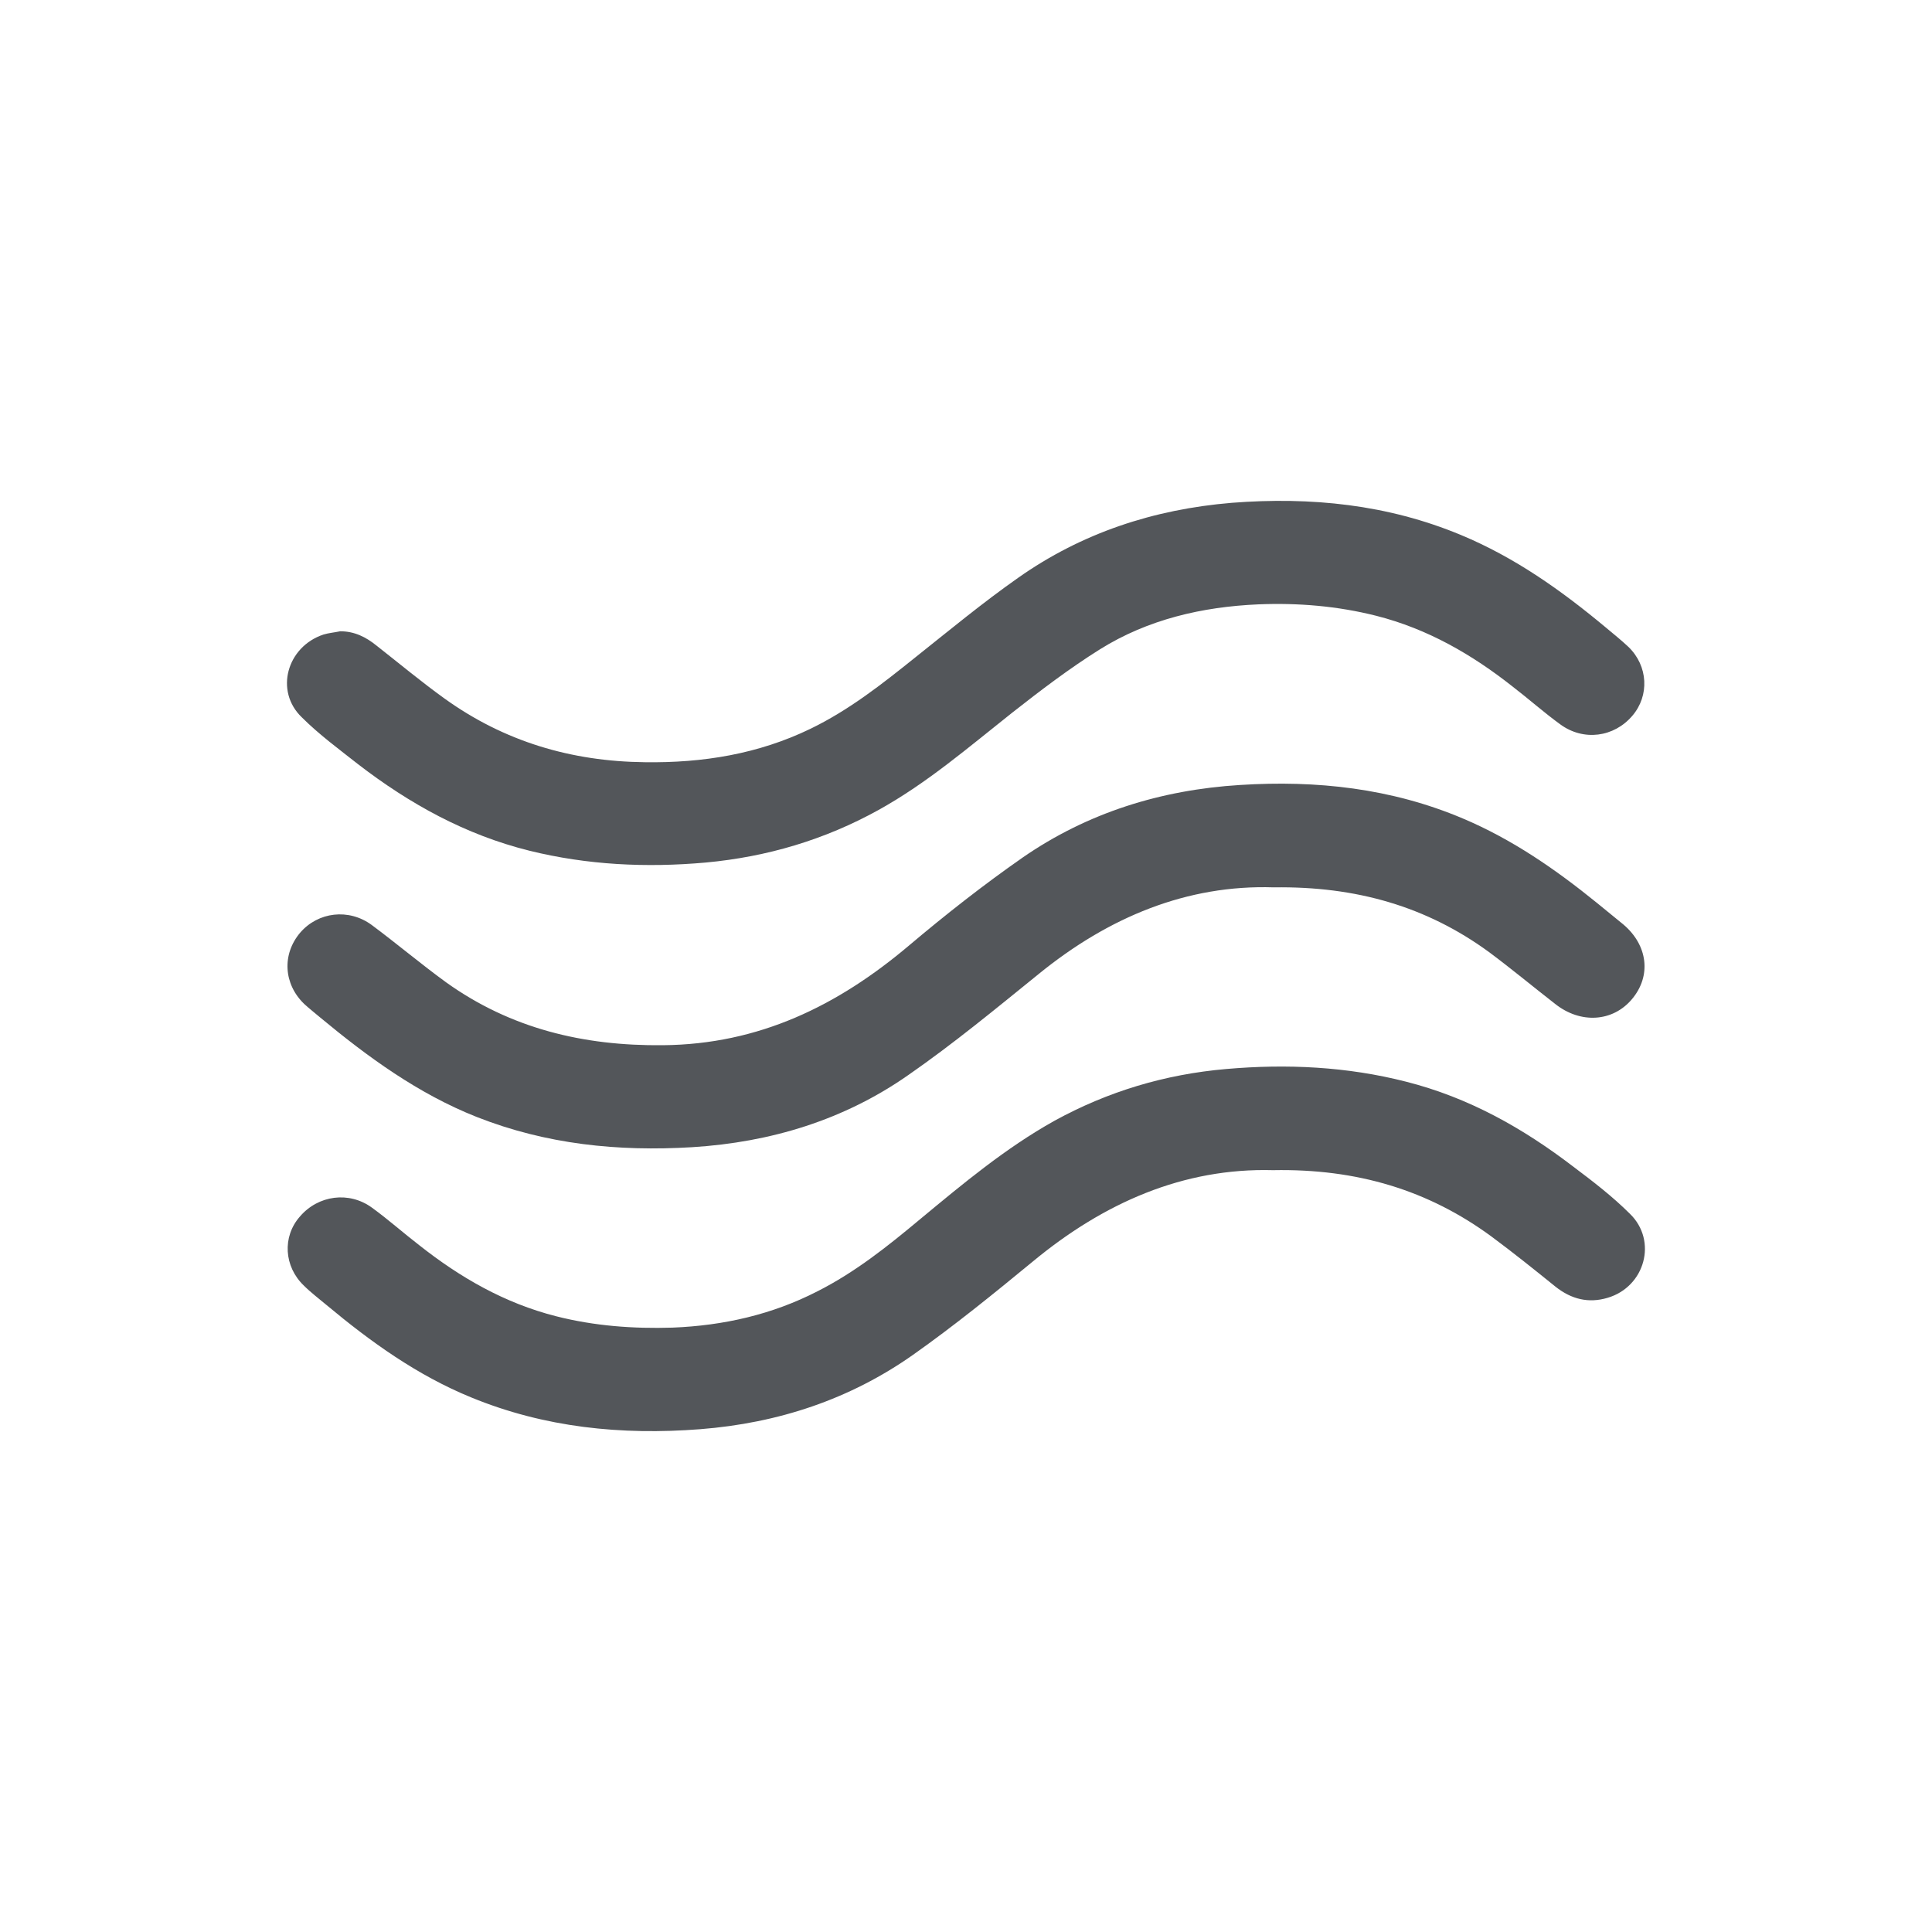 <svg width="75" height="75" viewBox="0 0 75 75" fill="none" xmlns="http://www.w3.org/2000/svg">
<path d="M13.206 24.506C13.76 24.506 14.203 24.728 14.615 25.061C15.502 25.757 16.357 26.47 17.259 27.119C19.571 28.782 22.168 29.558 25.034 29.589C27.282 29.621 29.436 29.273 31.463 28.291C32.967 27.562 34.249 26.549 35.532 25.52C36.846 24.475 38.145 23.398 39.522 22.432C41.992 20.69 44.779 19.772 47.819 19.519C50.891 19.281 53.868 19.582 56.718 20.77C58.809 21.64 60.614 22.923 62.324 24.348C62.625 24.601 62.925 24.839 63.211 25.108C63.986 25.852 64.034 27.008 63.369 27.784C62.656 28.623 61.469 28.782 60.566 28.117C59.933 27.657 59.347 27.135 58.729 26.66C57.146 25.409 55.42 24.411 53.425 23.905C51.921 23.525 50.385 23.398 48.849 23.461C46.664 23.556 44.558 24.047 42.705 25.203C41.517 25.947 40.393 26.802 39.285 27.673C37.606 29.003 35.991 30.397 34.107 31.442C32.017 32.598 29.784 33.263 27.393 33.484C25.081 33.69 22.801 33.58 20.553 33.025C18.067 32.408 15.897 31.204 13.902 29.668C13.158 29.082 12.382 28.512 11.717 27.847C10.656 26.834 11.131 25.108 12.556 24.633C12.762 24.57 12.984 24.554 13.206 24.506Z" fill="#53565A"/>
<path d="M49.45 34.447C46.078 34.337 43.037 35.603 40.33 37.804C38.667 39.15 37.02 40.512 35.263 41.731C32.777 43.473 29.927 44.344 26.87 44.534C23.989 44.708 21.202 44.423 18.51 43.362C16.23 42.46 14.282 41.035 12.43 39.499C12.224 39.325 12.002 39.15 11.812 38.976C11.005 38.2 10.941 37.044 11.654 36.205C12.35 35.398 13.538 35.255 14.425 35.904C15.406 36.633 16.341 37.424 17.322 38.137C19.824 39.926 22.643 40.607 25.73 40.575C29.467 40.544 32.523 39.039 35.279 36.712C36.704 35.508 38.176 34.352 39.696 33.292C42.214 31.55 45.064 30.663 48.136 30.473C51.113 30.283 54.011 30.6 56.782 31.771C58.698 32.579 60.392 33.751 61.991 35.049C62.34 35.334 62.672 35.603 63.02 35.889C63.971 36.696 64.113 37.884 63.353 38.786C62.609 39.673 61.358 39.752 60.376 38.976C59.521 38.311 58.682 37.614 57.811 36.965C55.388 35.192 52.649 34.4 49.45 34.447Z" fill="#53565A"/>
<path d="M49.419 45.426C45.935 45.331 42.847 46.693 40.092 48.973C38.572 50.224 37.052 51.459 35.437 52.599C32.983 54.325 30.212 55.243 27.187 55.481C24.115 55.719 21.139 55.418 18.288 54.246C16.198 53.391 14.393 52.093 12.683 50.667C12.382 50.414 12.066 50.176 11.796 49.907C11.02 49.163 10.957 48.007 11.638 47.231C12.351 46.392 13.554 46.234 14.441 46.883C15.074 47.342 15.66 47.865 16.277 48.34C17.861 49.591 19.587 50.588 21.582 51.095C23.07 51.475 24.59 51.586 26.111 51.538C28.09 51.459 29.974 51.032 31.732 50.129C33.204 49.385 34.471 48.371 35.722 47.326C37.385 45.949 39.031 44.571 40.931 43.51C43.006 42.37 45.223 41.705 47.598 41.499C49.957 41.293 52.285 41.404 54.581 41.99C57.019 42.608 59.125 43.795 61.089 45.3C61.849 45.87 62.609 46.456 63.274 47.12C64.351 48.166 63.86 49.955 62.403 50.382C61.659 50.604 60.994 50.43 60.392 49.955C59.569 49.29 58.761 48.641 57.906 48.007C55.452 46.202 52.681 45.363 49.419 45.426Z" fill="#53565A"/>
</svg>

